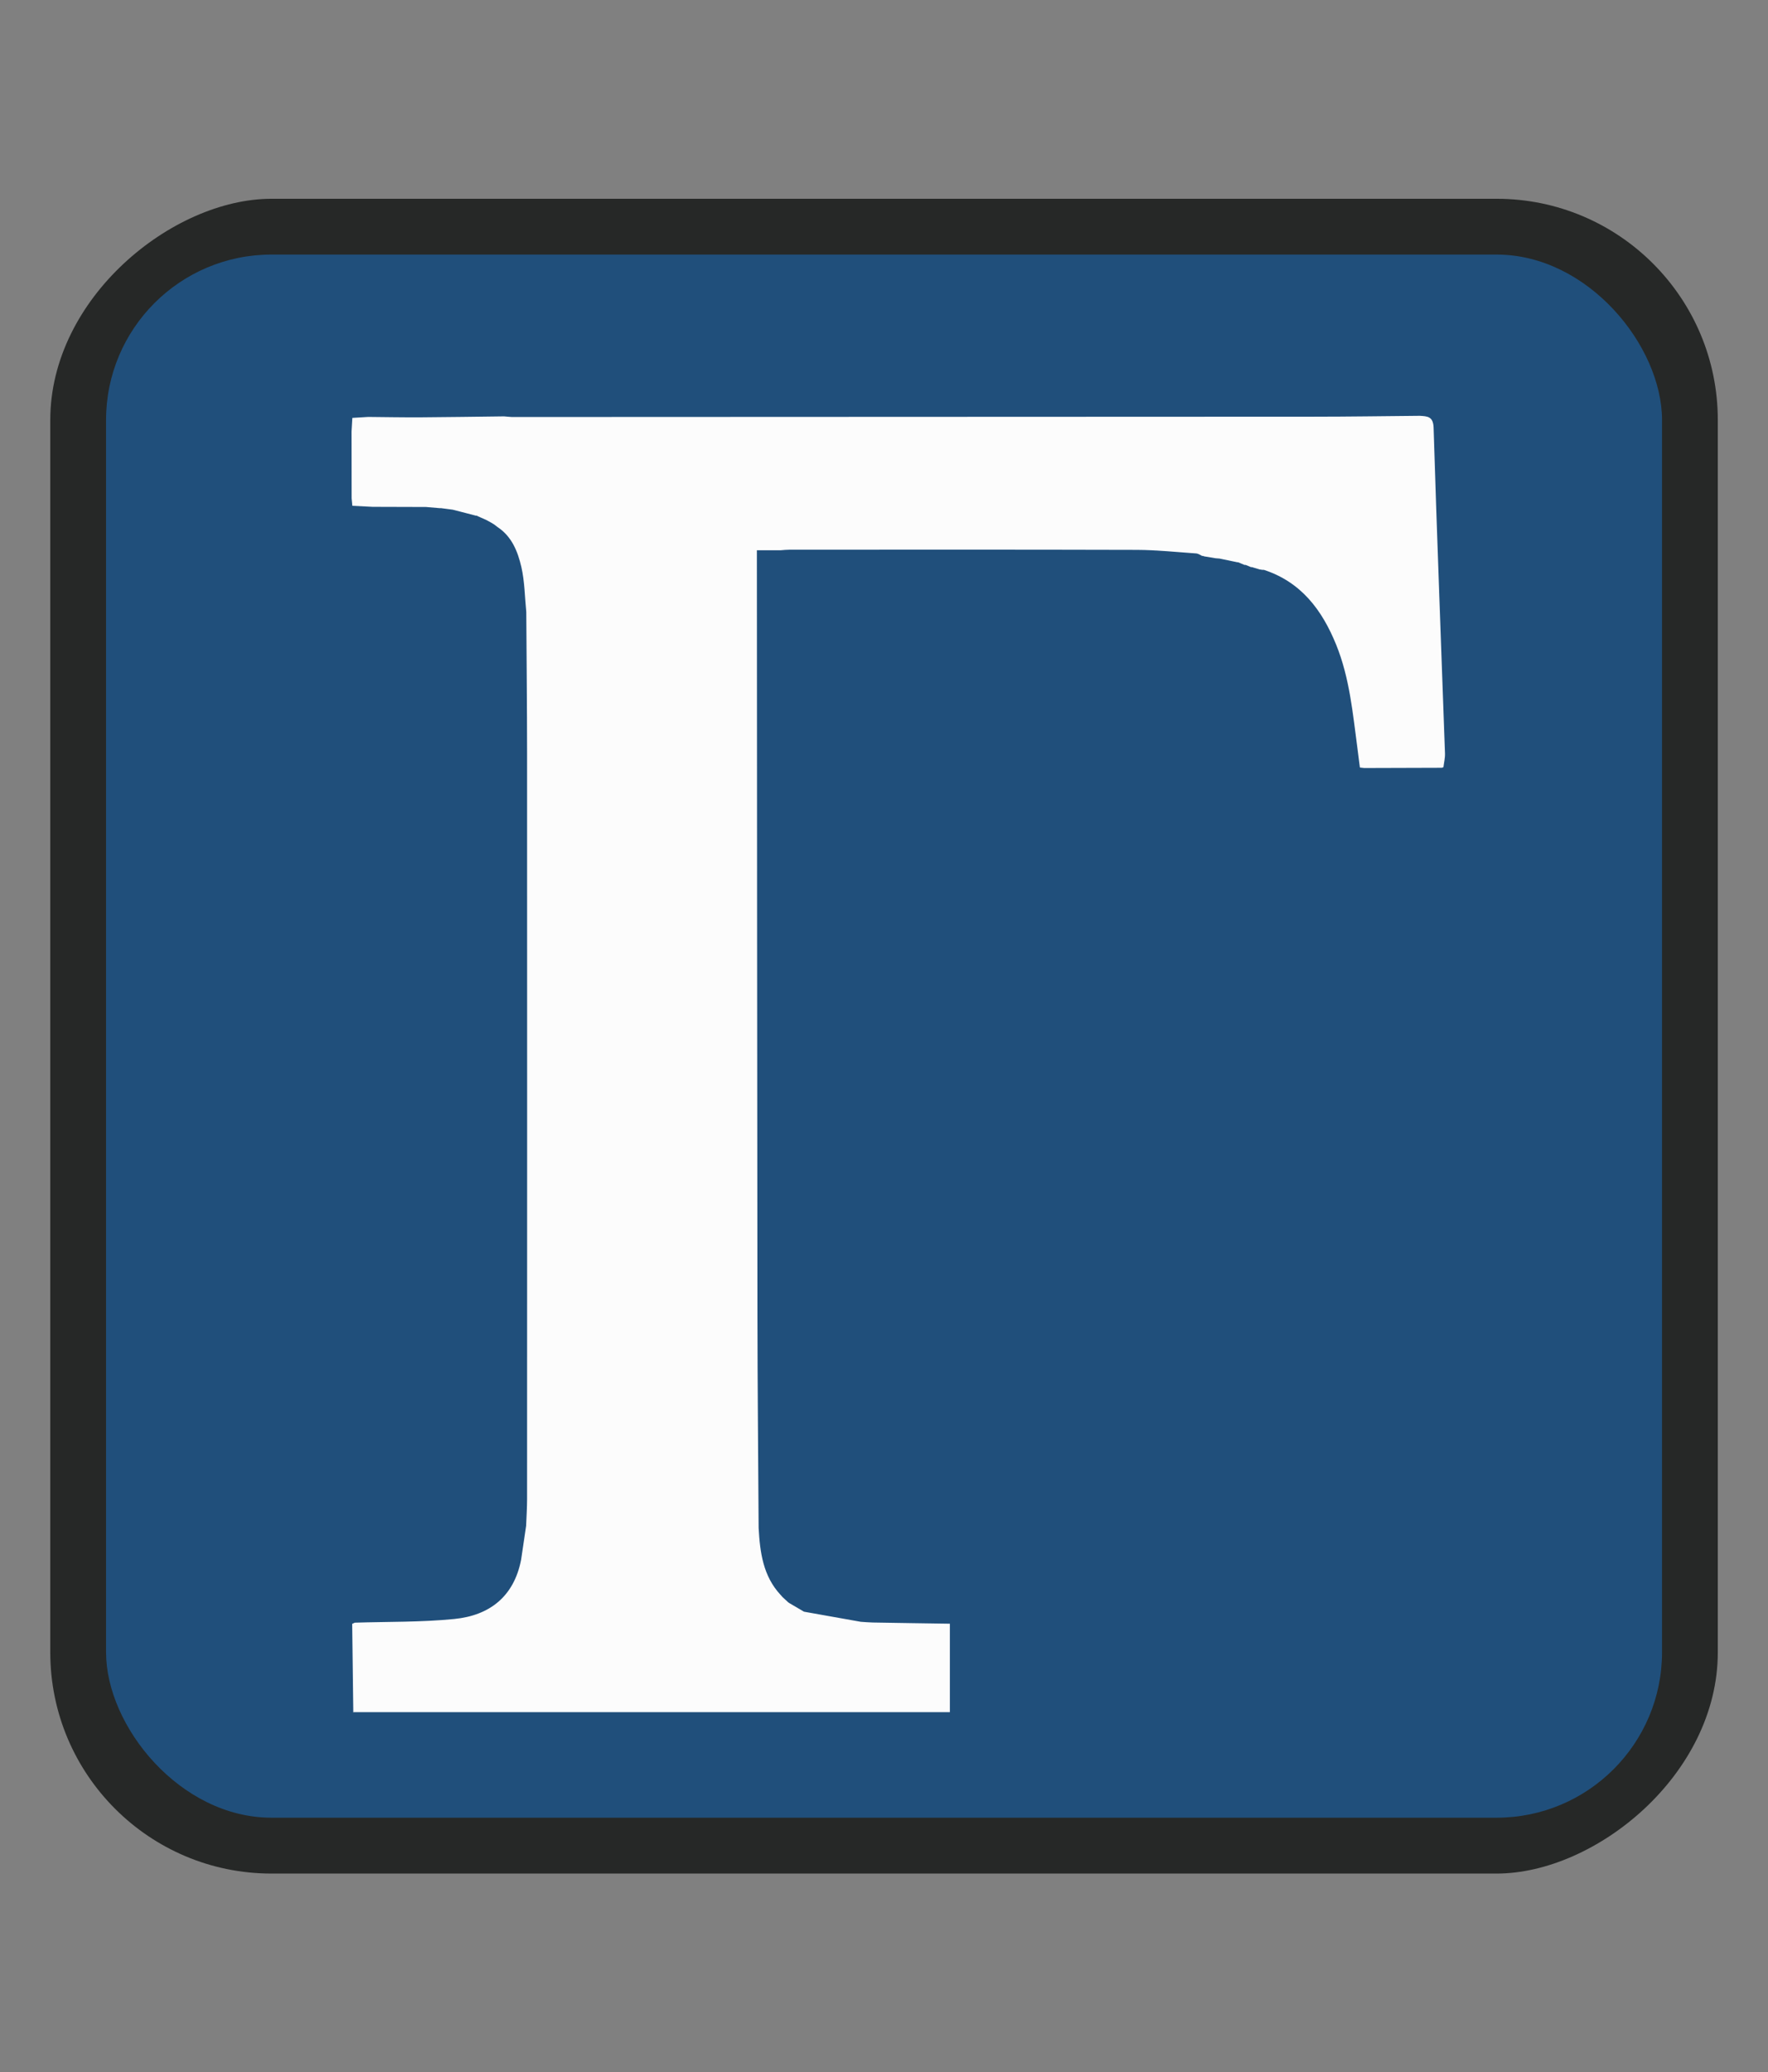 <?xml version="1.0" encoding="UTF-8"?><svg id="Layer_1" xmlns="http://www.w3.org/2000/svg" viewBox="0 0 22.189 26"><rect x="0" y="0" width="22.189" height="26" fill="#808080" stroke="none"/><defs><style>.cls-1{fill:#262827;}.cls-1,.cls-2,.cls-3{stroke-width:0px;}.cls-2{fill:#204f7b;}.cls-3{fill:#fcfcfc;}</style></defs><rect class="cls-1" x=".589" y="2.536" width="21.013" height="20.928" rx="2.776" ry="2.776" transform="translate(24.095 1.905) rotate(90)"/><rect class="cls-2" x="1.331" y="3.194" width="19.528" height="19.612" rx="2.076" ry="2.076"/><path class="cls-3" d="m4.42,20.374c.011-.005.022-.01.033-.015.416-.013.835-.005,1.248-.046.443-.044.749-.281.839-.743.021-.142.042-.284.063-.426.004-.112.012-.223.012-.335.001-3.119.001-6.239 0-9.358-0-.591-.007-1.182-.01-1.773-.019-.189-.02-.382-.062-.565-.045-.193-.119-.382-.3-.501-.013-.01-.027-.021-.04-.031-.014-.009-.029-.017-.043-.026l.002.001c-.019-.011-.038-.021-.057-.031-.022-.01-.044-.02-.067-.03-.016-.007-.032-.014-.048-.021l-.005-.006-.008.003c-.098-.025-.196-.051-.294-.076-.051-.007-.102-.013-.152-.02,0,0-.008.001-.008.001-.059-.005-.117-.01-.176-.015-.223-.001-.446-.001-.67-.002-.085-.004-.17-.009-.255-.013-.003-.031-.006-.063-.009-.094-0-.279-0-.558-.001-.838.003-.057.007-.114.01-.17,0,0,.001-.001.001-.001.066-.004.132-.008.198-.012.217.002.435.006.652.005.351-.002.702-.008,1.053-.012.042.003.083.009.124.008,3.343-.001,6.686-.002,10.029-.004.447-0.0.894-.007,1.34-.011.094.006.168.006.173.148.042,1.363.095,2.726.143,4.088.002.058-.013.117-.02.176l-.009-.003s-.006.007-.006.007c-.326.001-.652.002-.979.003-.018-.002-.036-.004-.054-.006-.01-.078-.02-.157-.03-.235-.059-.442-.098-.888-.268-1.307-.177-.435-.439-.785-.906-.938-.009-0-.018-.001-.027-.001-.008-.003-.017-.004-.025-.004-.029-.009-.058-.017-.087-.026-.007-.004-.015-.005-.022-.003-.021-.008-.041-.017-.061-.025-.007-.004-.015-.005-.022-.003-.029-.012-.058-.024-.086-.036l.003.004c-.077-.016-.153-.032-.23-.048-.017-.001-.034-.003-.051-.004-.048-.008-.096-.016-.144-.024-.007-.005-.015-.006-.024-.005-.024-.011-.047-.029-.071-.031-.249-.017-.498-.044-.747-.045-1.454-.004-2.908-.003-4.362-.002-.037,0-.074.004-.111.007h-.297c0,.044,0,.076,0,.108.002,3.168.003,6.336.007,9.504.001.885.01,1.77.015,2.655.017.305.055.603.276.84.009.009.017.019.025.028.025.023.049.045.074.068l.007-.005s-.006.006-.006.006c.064.038.128.075.193.113,0,0,.005.001.005.001.236.042.472.084.708.126.051.003.101.008.151.009.322.006.645.01.967.015v.002c0.0.362 0.0.724 0,1.108h-7.492s.005.004.005.004c-.005-.371-.009-.742-.014-1.113Z"/></svg>
